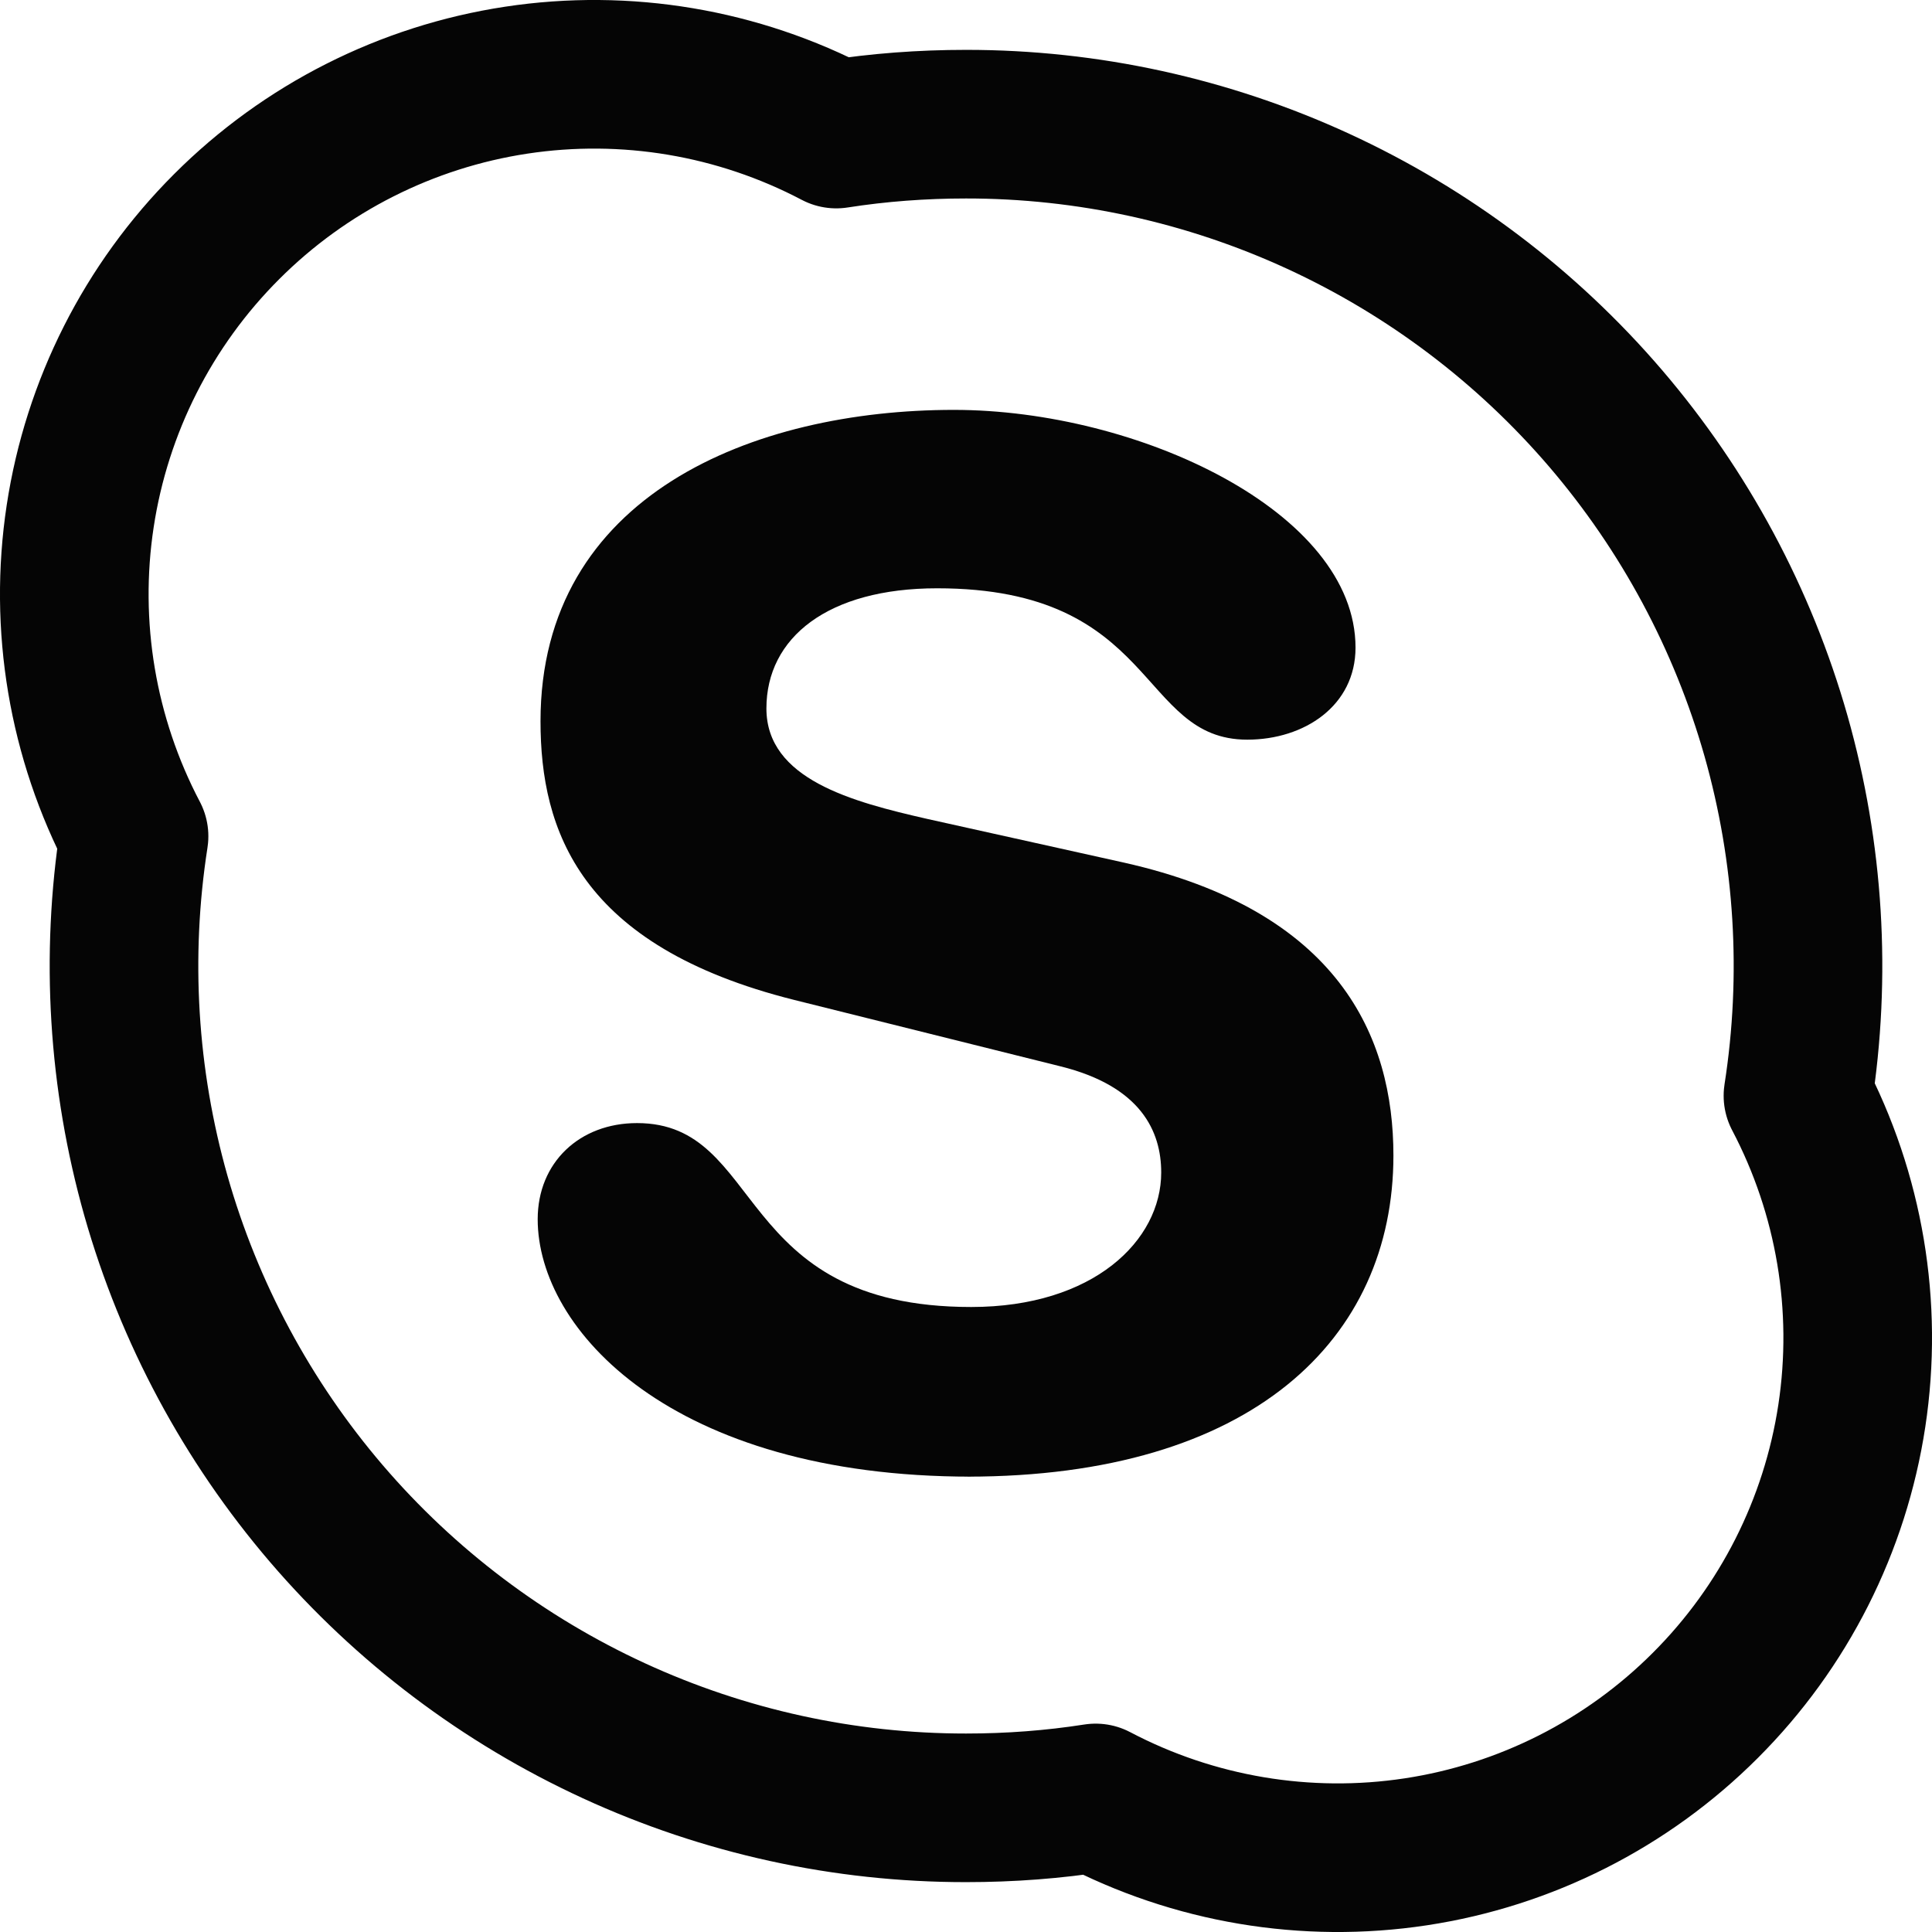 <svg width="26" height="26" viewBox="0 0 26 26" fill="none" xmlns="http://www.w3.org/2000/svg">
<path d="M13 24.329C13.595 24.329 14.176 24.285 14.745 24.196C16.066 24.891 17.577 25.145 19.053 24.921C20.529 24.697 21.895 24.006 22.95 22.95C24.006 21.895 24.697 20.529 24.921 19.053C25.145 17.577 24.891 16.068 24.196 14.746C24.448 13.13 24.347 11.479 23.901 9.905C23.454 8.332 22.672 6.874 21.608 5.631C20.544 4.389 19.224 3.392 17.738 2.708C16.252 2.024 14.636 1.67 13 1.671C12.406 1.671 11.824 1.715 11.254 1.804C9.932 1.109 8.423 0.855 6.947 1.079C5.471 1.303 4.105 1.994 3.05 3.05C1.994 4.105 1.303 5.471 1.079 6.947C0.855 8.423 1.109 9.932 1.804 11.254C1.552 12.87 1.653 14.521 2.099 16.095C2.546 17.668 3.328 19.126 4.392 20.369C5.456 21.611 6.776 22.608 8.262 23.292C9.748 23.976 11.364 24.33 13 24.329Z" stroke="#050505" stroke-width="2" stroke-linecap="round" stroke-linejoin="round"/>
<path d="M13.07 19.872H13.017C16.845 19.872 18.752 18.025 18.752 15.55C18.752 13.953 18.018 12.256 15.119 11.607L12.476 11.02C11.47 10.791 10.314 10.487 10.314 9.534C10.314 8.581 11.14 7.917 12.612 7.917C15.584 7.917 15.314 9.954 16.785 9.954C17.553 9.954 18.242 9.498 18.242 8.715C18.242 6.888 15.314 5.516 12.836 5.516C10.142 5.516 7.274 6.661 7.274 9.706C7.274 11.17 7.799 12.732 10.686 13.456L14.27 14.35C15.357 14.619 15.627 15.228 15.627 15.779C15.627 16.695 14.715 17.589 13.07 17.589C9.849 17.589 10.301 15.114 8.573 15.114C7.8 15.114 7.236 15.644 7.236 16.408C7.236 17.893 9.038 19.872 13.07 19.872Z" fill="#050505"/>
</svg>

